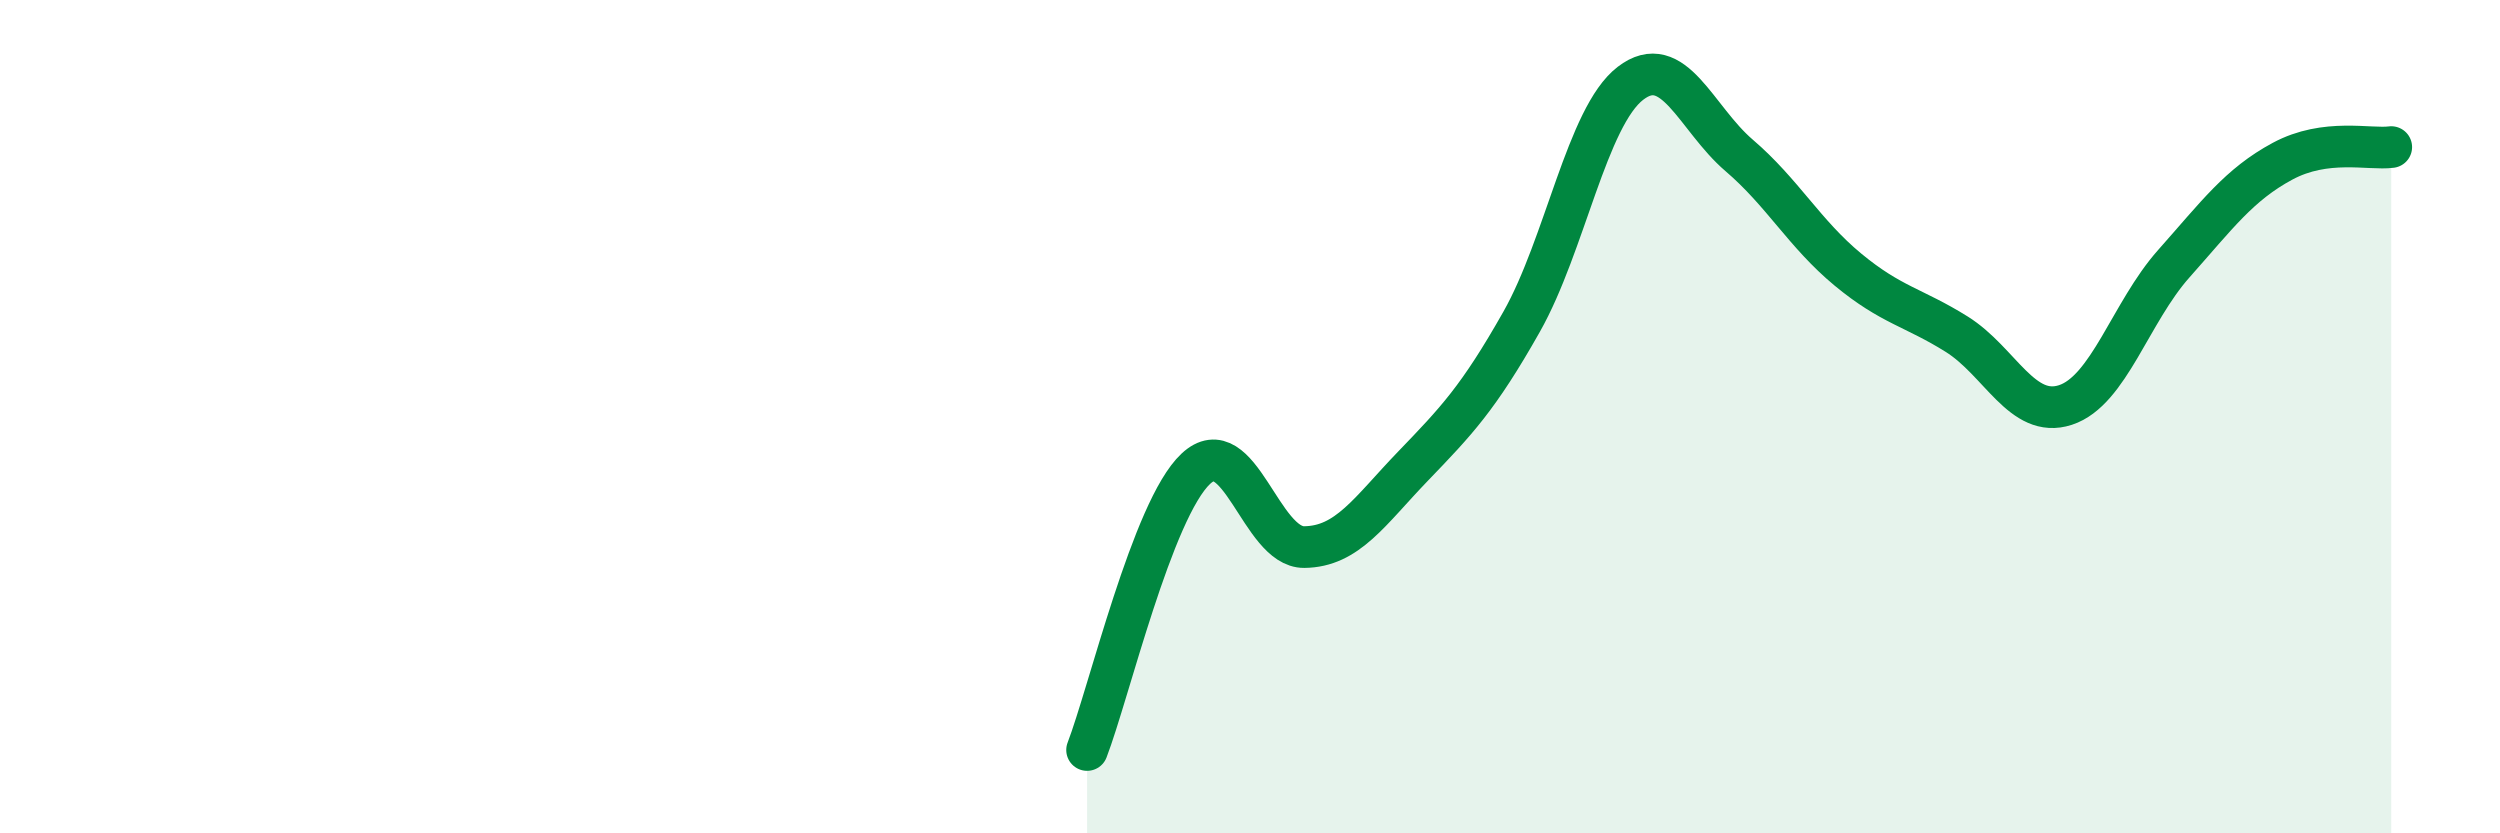 
    <svg width="60" height="20" viewBox="0 0 60 20" xmlns="http://www.w3.org/2000/svg">
      <path
        d="M 26.09,18 C 26.61,16.65 27.66,12.22 28.7,11.25 C 29.74,10.28 30.26,13.14 31.3,13.13 C 32.34,13.12 32.87,12.27 33.91,11.19 C 34.95,10.11 35.48,9.56 36.52,7.72 C 37.56,5.88 38.09,2.8 39.13,2 C 40.17,1.2 40.7,2.84 41.74,3.73 C 42.78,4.62 43.31,5.61 44.35,6.47 C 45.39,7.33 45.92,7.37 46.96,8.02 C 48,8.67 48.53,10.06 49.57,9.72 C 50.61,9.38 51.13,7.5 52.17,6.33 C 53.21,5.16 53.74,4.43 54.78,3.87 C 55.82,3.31 56.87,3.6 57.39,3.53L57.39 20L26.09 20Z"
        fill="#008740"
        opacity="0.1"
        stroke-linecap="round"
        stroke-linejoin="round"
      />
      <path
        d="M 26.09,18 C 26.61,16.65 27.66,12.22 28.7,11.25 C 29.74,10.28 30.26,13.14 31.3,13.13 C 32.34,13.12 32.87,12.27 33.91,11.19 C 34.95,10.11 35.48,9.56 36.52,7.72 C 37.56,5.88 38.09,2.8 39.13,2 C 40.17,1.2 40.7,2.84 41.74,3.73 C 42.78,4.62 43.31,5.61 44.35,6.47 C 45.39,7.33 45.92,7.37 46.96,8.02 C 48,8.67 48.53,10.06 49.57,9.72 C 50.61,9.38 51.13,7.5 52.17,6.33 C 53.21,5.16 53.74,4.43 54.78,3.87 C 55.82,3.31 56.87,3.6 57.39,3.53"
        stroke="#008740"
        stroke-width="1"
        fill="none"
        stroke-linecap="round"
        stroke-linejoin="round"
      />
    </svg>
  